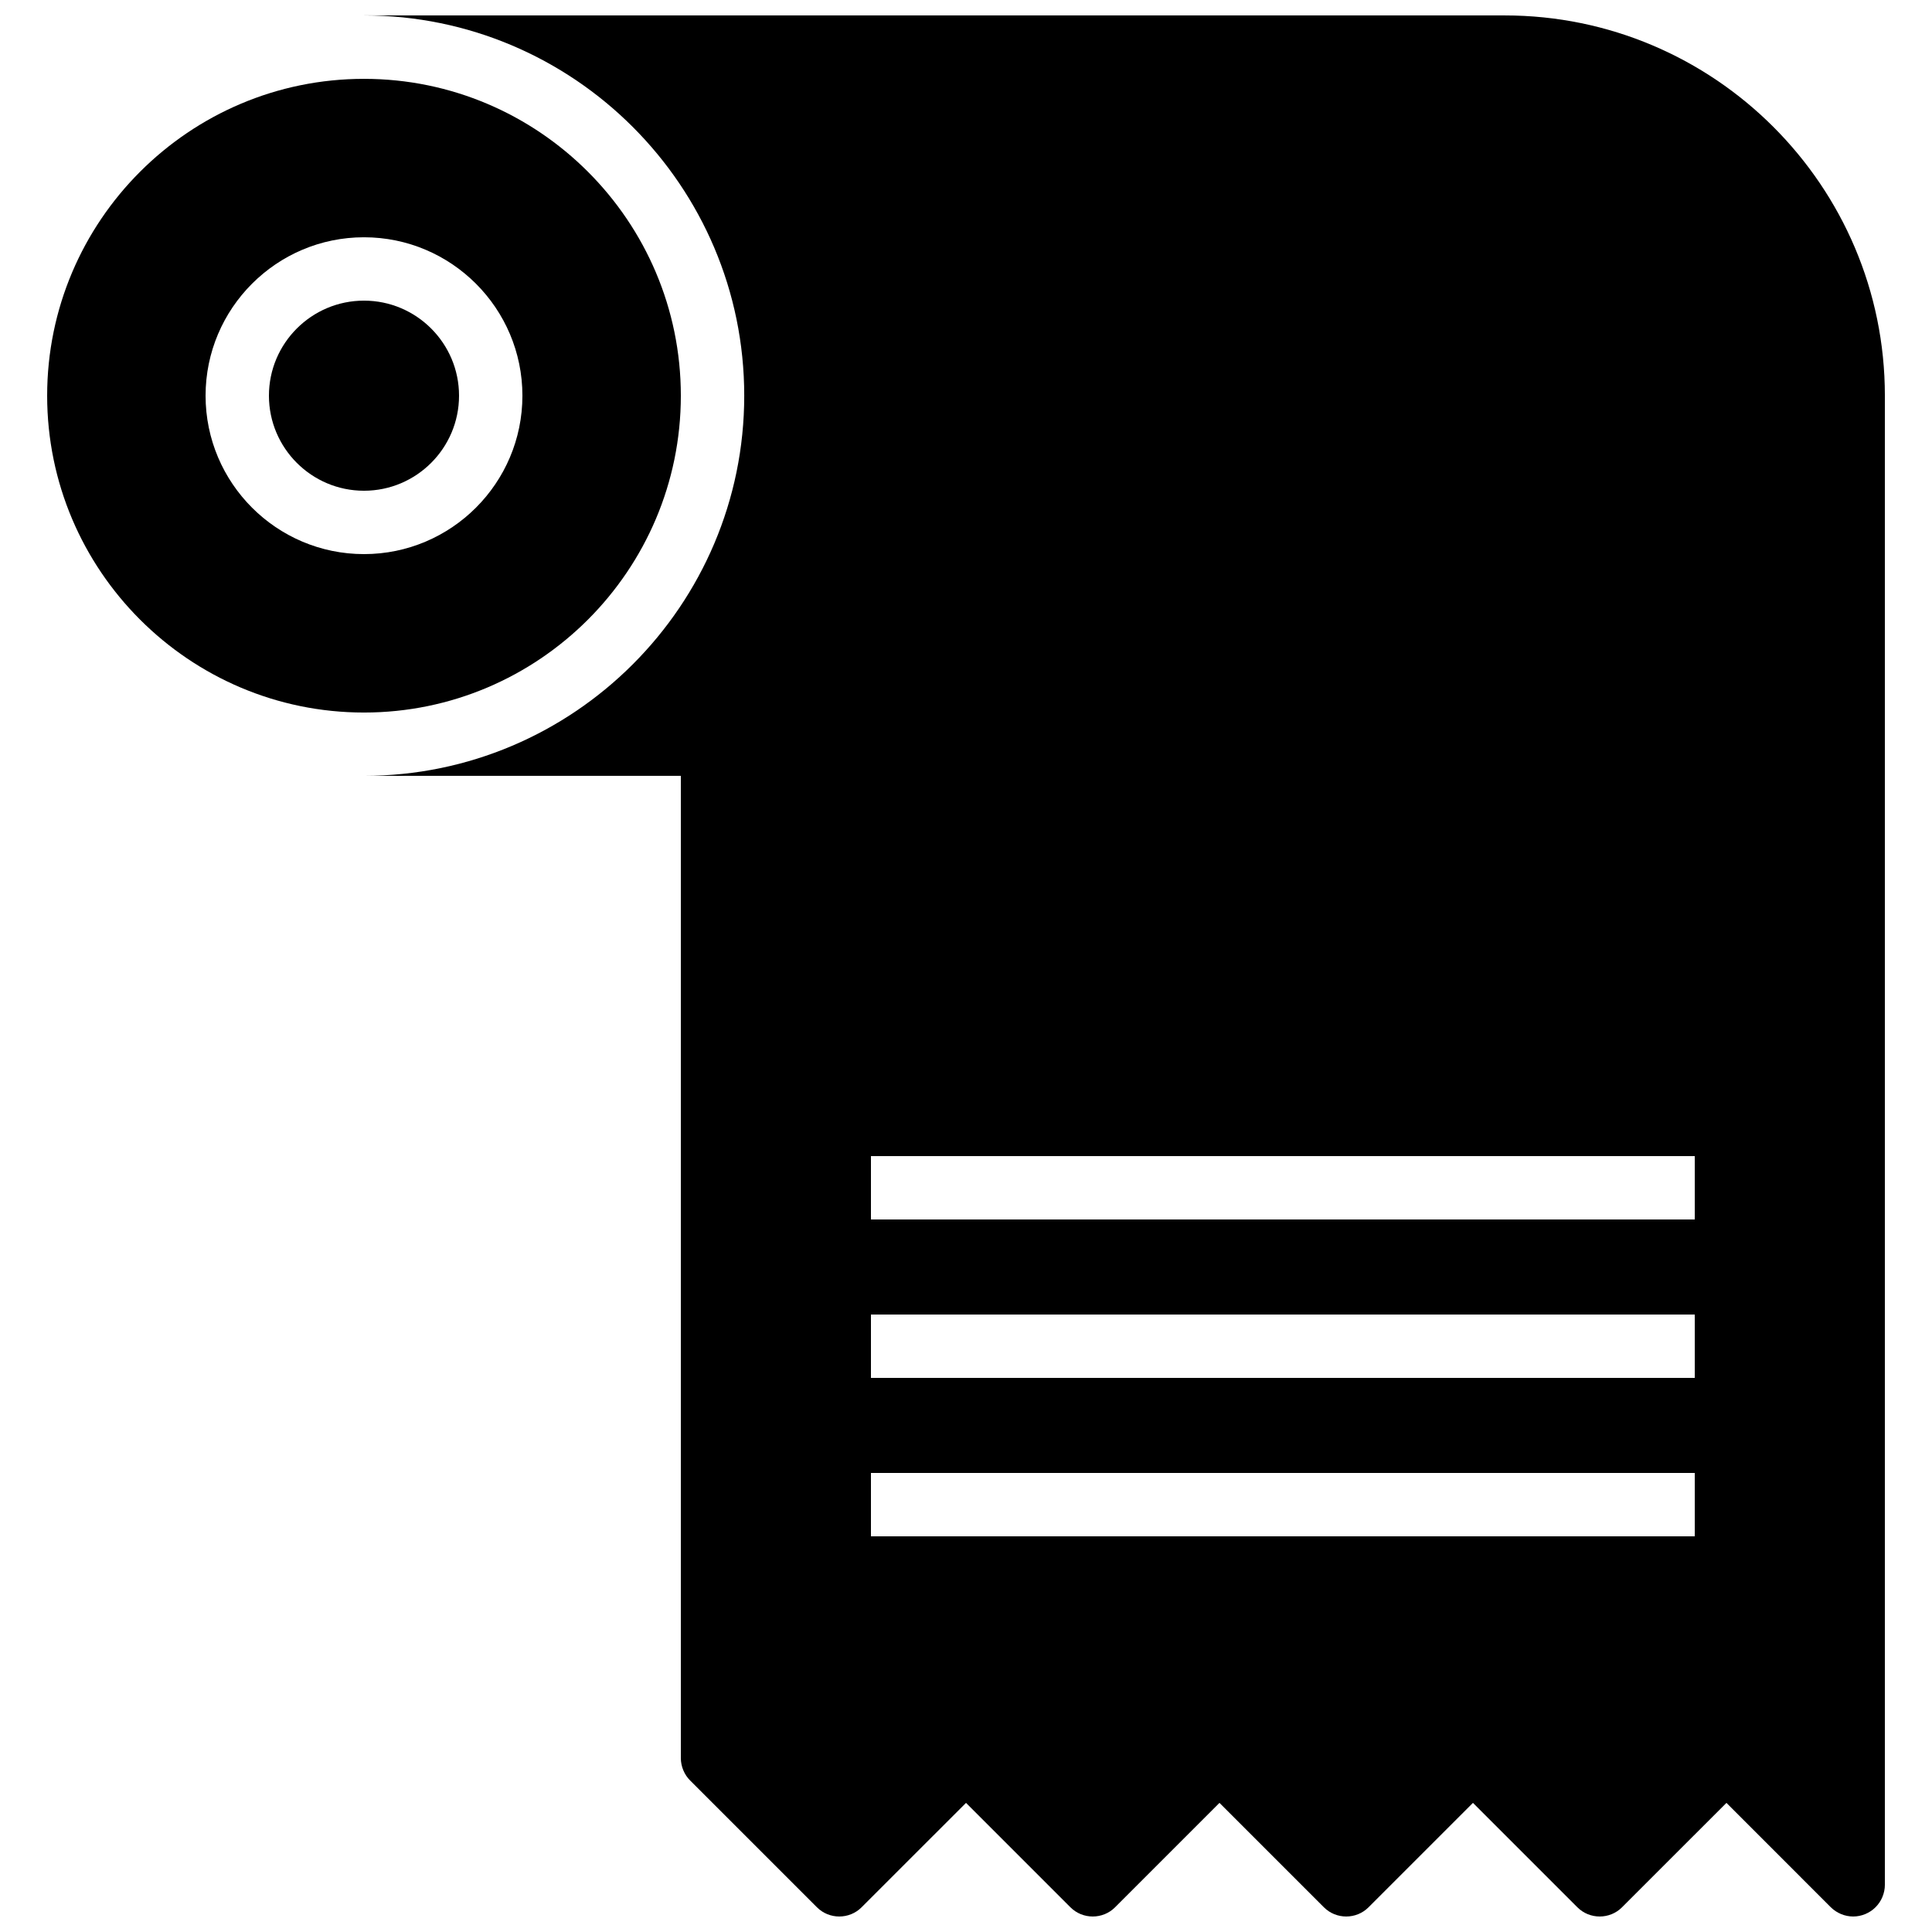 <?xml version="1.0" encoding="UTF-8"?>
<!-- Uploaded to: SVG Repo, www.svgrepo.com, Generator: SVG Repo Mixer Tools -->
<svg width="800px" height="800px" version="1.1" viewBox="144 144 512 512" xmlns="http://www.w3.org/2000/svg">
 <defs>
  <clipPath id="a">
   <path d="m240 148.09h404v503.81h-404z"/>
  </clipPath>
 </defs>
 <path d="m265.65 248.86c0-13.887-11.301-25.188-25.191-25.188-13.887 0-25.188 11.301-25.188 25.188 0 13.891 11.301 25.191 25.188 25.191 13.891 0 25.191-11.301 25.191-25.191" fill-rule="evenodd"/>
 <path d="m198.48 248.86c0-23.148 18.832-41.98 41.98-41.98 23.152 0 41.984 18.832 41.984 41.98 0 23.152-18.832 41.984-41.984 41.984-23.148 0-41.98-18.832-41.98-41.984m125.95 0c0-46.297-37.668-83.965-83.969-83.965-46.297 0-83.965 37.668-83.965 83.965 0 46.301 37.668 83.969 83.965 83.969 46.301 0 83.969-37.668 83.969-83.969" fill-rule="evenodd"/>
 <g clip-path="url(#a)">
  <path d="m374.81 467.17h218.32v-16.793h-218.32zm0 41.984h218.32v-16.793h-218.32zm0 41.984h218.32v-16.793h-218.32zm167.94-403.05h-302.29c55.562 0 100.77 45.199 100.77 100.76s-45.203 100.76-100.77 100.76h83.969v260.3c0 1.094 0.227 2.184 0.648 3.207 0.426 1.035 1.039 1.965 1.82 2.738l33.582 33.578c1.637 1.648 3.785 2.461 5.934 2.461 2.152 0 4.301-0.812 5.938-2.461l27.652-27.648 27.648 27.648c1.637 1.648 3.789 2.461 5.938 2.461 2.148 0 4.301-0.812 5.938-2.461l27.648-27.648 27.652 27.648c1.637 1.648 3.785 2.461 5.938 2.461 2.148 0 4.297-0.812 5.934-2.461l27.652-27.648 27.652 27.648c1.637 1.648 3.785 2.461 5.934 2.461 2.152 0 4.301-0.812 5.938-2.461l27.652-27.648 27.641 27.648c0.781 0.773 1.707 1.387 2.738 1.816 1.023 0.426 2.117 0.645 3.207 0.645 1.094 0 2.184-0.219 3.207-0.645 2.059-0.848 3.695-2.488 4.543-4.543 0.422-1.023 0.648-2.117 0.648-3.207v-394.65c0-55.562-45.203-100.76-100.76-100.76z" fill-rule="evenodd"/>
 </g>
</svg>